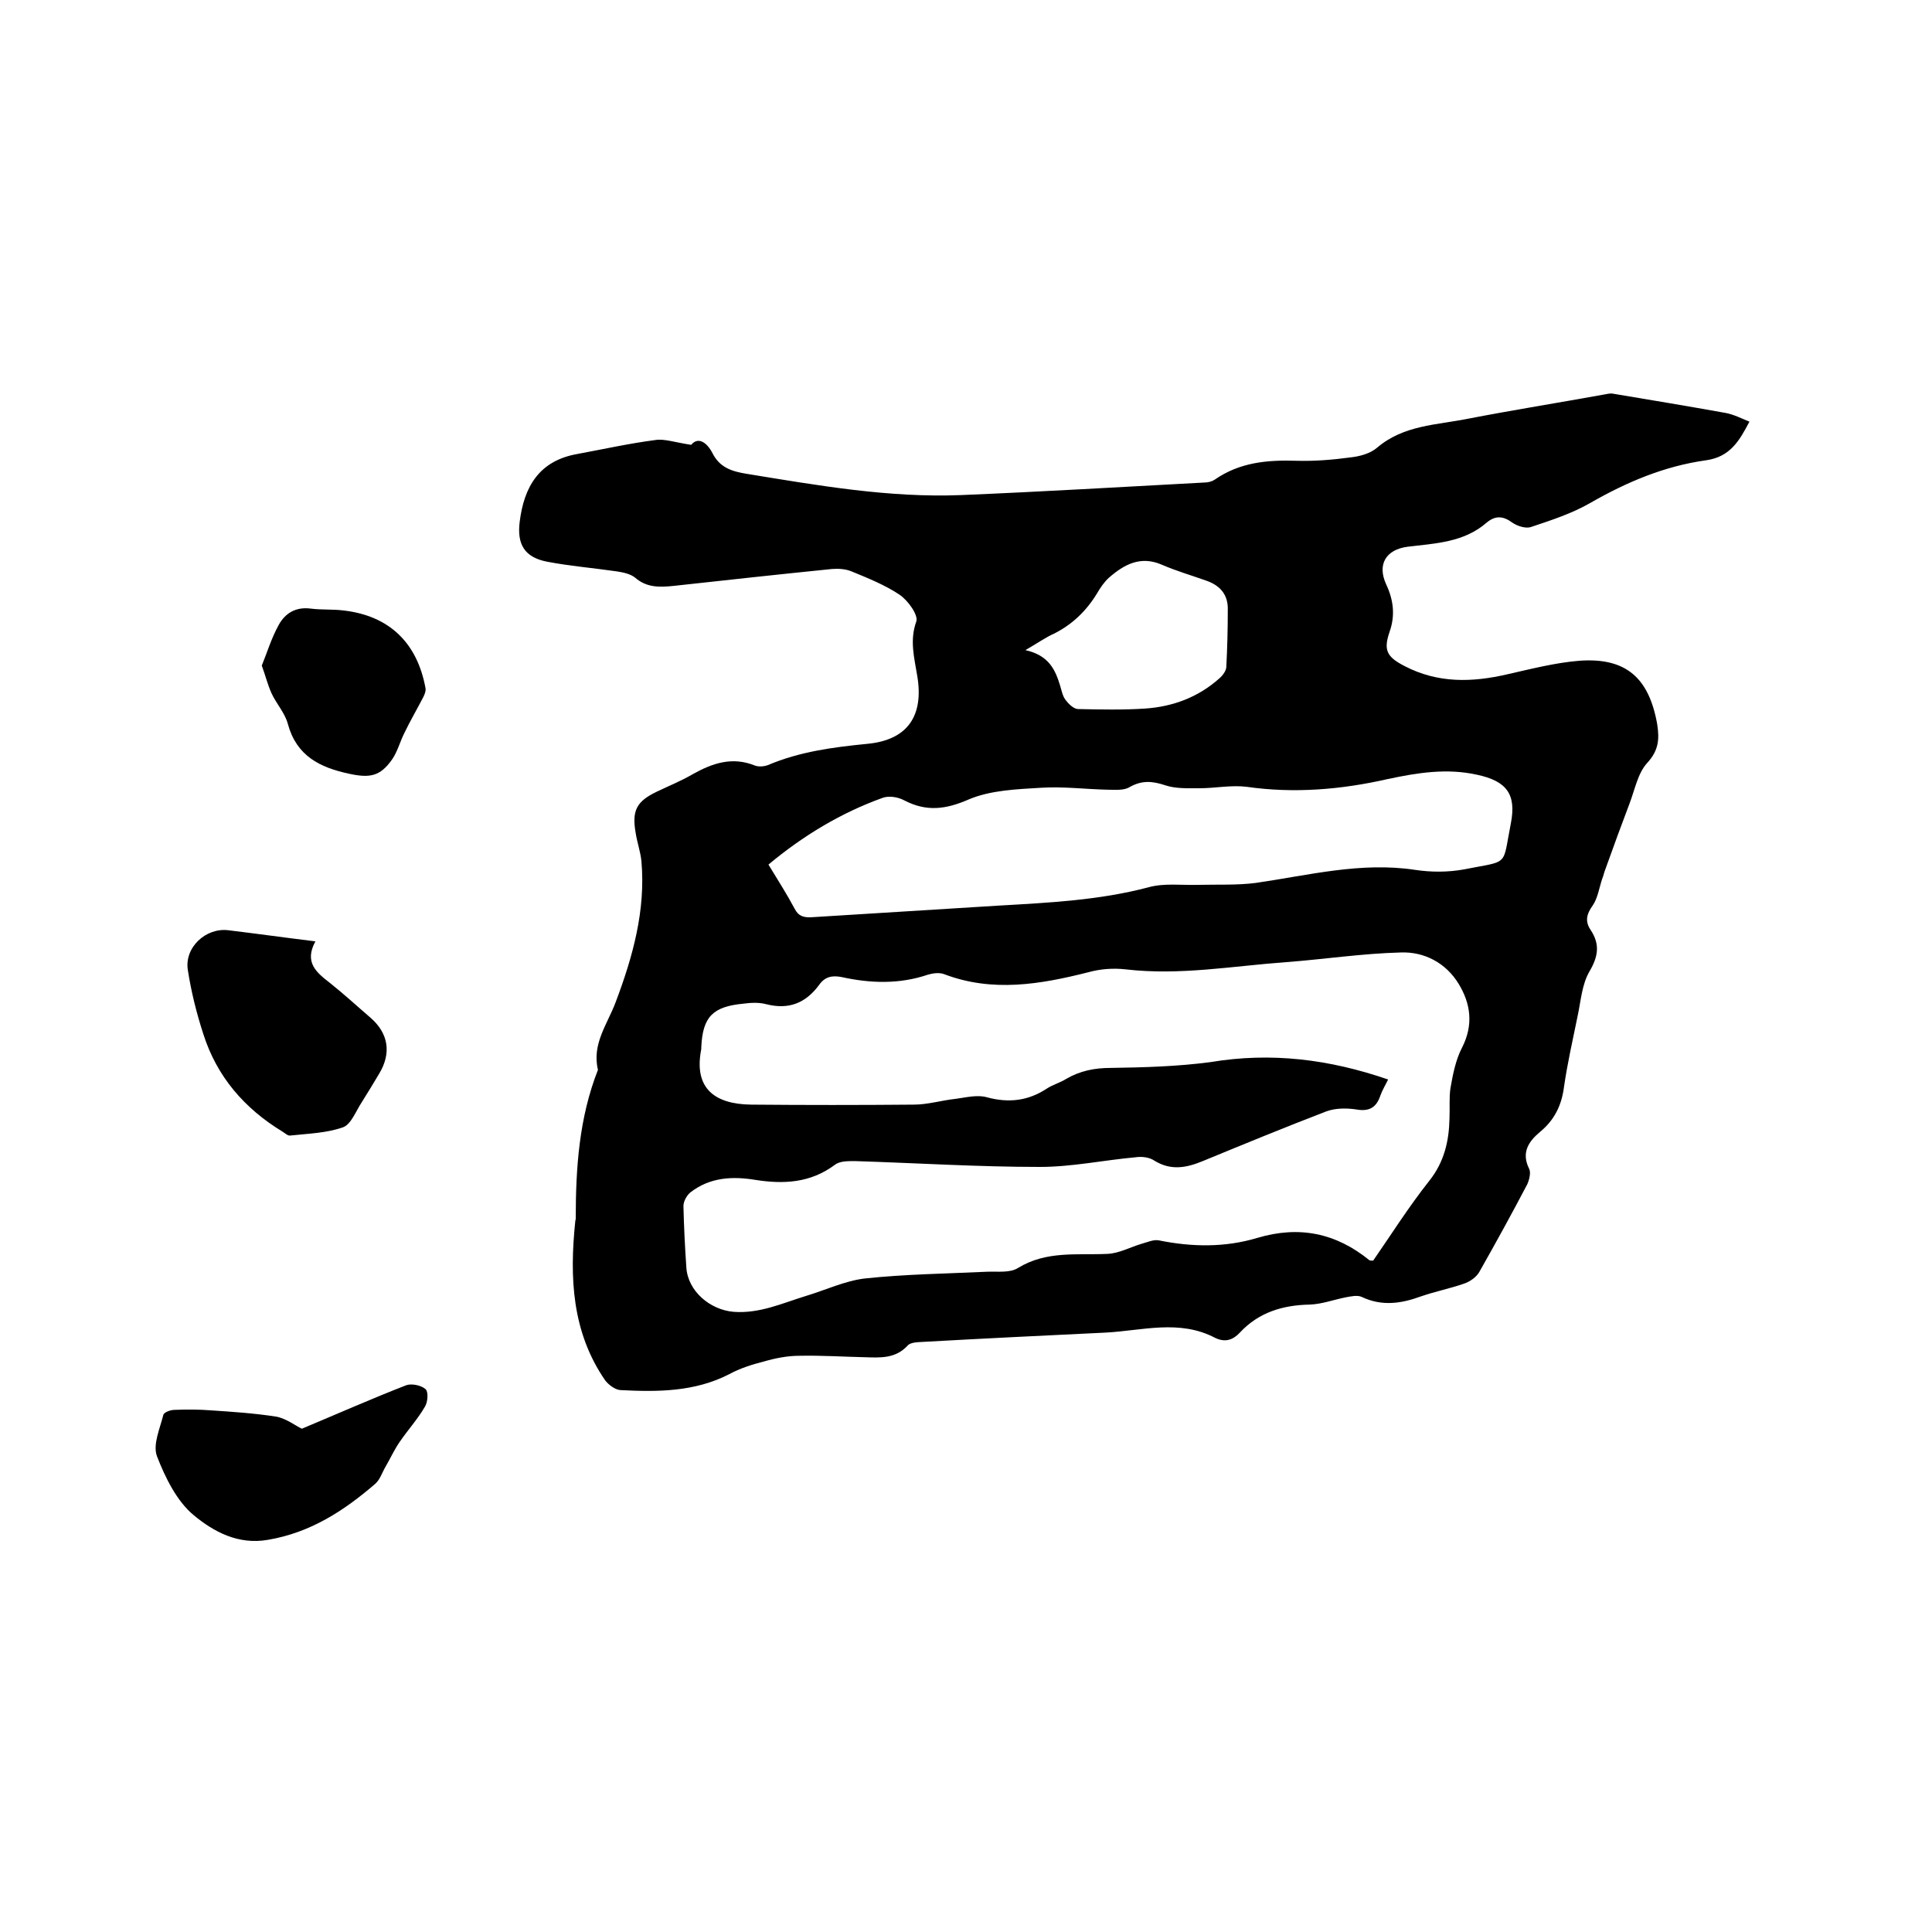 <svg enable-background="new 0 0 400 400" viewBox="0 0 400 400" xmlns="http://www.w3.org/2000/svg"><path d="m143.1 92.1c1.4-1.7 3.2-.6 4.4 1.7 1.5 3 4 3.8 7.1 4.3 14.7 2.4 29.5 5 44.4 4.4 16.8-.7 33.6-1.7 50.4-2.6.7 0 1.5-.2 2.1-.6 5.2-3.6 10.9-4.1 17-3.9 3.7.1 7.4-.2 11.1-.7 1.9-.2 4.1-.8 5.5-2 5.5-4.7 12.3-4.7 18.8-6 9.3-1.8 18.7-3.3 28.1-5 .6-.1 1.3-.3 1.9-.2 7.8 1.3 15.6 2.6 23.4 4 1.6.3 3.2 1.1 4.9 1.8-2.1 4-4 7.3-9 8-8.6 1.2-16.4 4.5-23.9 8.8-3.8 2.2-8.1 3.6-12.3 5-1.1.4-2.9-.2-3.9-.9-1.9-1.4-3.5-1.5-5.3 0-4.7 4.1-10.6 4.3-16.4 5-4.5.6-6.3 3.7-4.4 7.8 1.5 3.2 1.9 6.4.7 9.8-1.3 3.8-.6 5.2 3.1 7.1 6.9 3.6 14 3.4 21.3 1.7 4.9-1.1 9.9-2.4 14.9-2.8 9.7-.7 14.4 3.6 16.1 13.1.5 3.2.3 5.5-2.1 8.1-1.9 2.1-2.5 5.4-3.6 8.3-1.7 4.5-3.4 9.1-5 13.6-.3.7-.4 1.4-.7 2.1-.6 1.8-.9 3.9-1.9 5.4-1.3 1.8-1.7 3.3-.5 5.1 2 3 1.6 5.5-.2 8.6-1.6 2.7-1.8 6.2-2.5 9.4-1 4.9-2.1 9.7-2.8 14.6-.5 3.8-2 6.8-4.9 9.2-2.4 2-4 4.3-2.3 7.7.4.8 0 2.3-.4 3.2-3.2 6.1-6.5 12.1-9.9 18.1-.6 1.1-2 2.1-3.3 2.5-2.9 1-5.9 1.6-8.8 2.6-4.1 1.5-8.1 2.1-12.3.1-.9-.4-2.2-.1-3.3.1-2.5.5-4.9 1.4-7.4 1.5-5.6.1-10.6 1.6-14.5 5.8-1.4 1.5-3 2.1-5.1 1.1-7.4-3.9-15.1-1.5-22.7-1.1-12.5.6-24.9 1.2-37.4 1.9-1.2.1-2.9 0-3.6.8-2.5 2.7-5.6 2.5-8.8 2.4-4.5-.1-9.1-.4-13.6-.3-2.5 0-5 .5-7.4 1.2-2.4.6-4.9 1.4-7.1 2.6-7.2 3.7-14.9 3.7-22.6 3.3-1.1-.1-2.4-1.1-3.1-2-6.9-10-7.4-21.3-6.2-32.9 0-.2.1-.4.1-.6 0-10.5.7-20.9 4.6-30.8-1.3-5.4 2-9.5 3.7-14.1 3.5-9.3 6.2-18.9 5.3-29.1-.2-2-.9-3.9-1.2-5.9-.8-4.6.2-6.5 4.4-8.5 2.5-1.2 5-2.2 7.4-3.6 4.1-2.3 8.2-3.7 12.9-1.8.8.3 1.9.2 2.7-.1 6.6-2.8 13.5-3.7 20.6-4.4 8.4-.8 11.7-5.9 10.3-14.1-.6-3.7-1.6-7.3-.2-11.2.5-1.3-1.7-4.4-3.5-5.6-3-2-6.5-3.4-9.9-4.8-1.2-.5-2.7-.6-4-.5-10.9 1.1-21.9 2.3-32.8 3.5-2.9.3-5.6.4-8-1.7-1-.8-2.5-1.1-3.8-1.3-4.8-.7-9.7-1.1-14.4-2s-6.3-3.6-5.7-8.3c.9-7.2 4-12.6 11.9-14 5.4-1 10.8-2.2 16.2-2.9 1.8-.3 4.1.5 7.4 1zm144.3 131.4c-.6 1.2-1.2 2.2-1.6 3.3-.8 2.4-2.2 3.4-5 2.9-2-.3-4.3-.3-6.2.4-8.6 3.3-17.1 6.8-25.6 10.3-3.4 1.4-6.6 2-10-.1-1-.7-2.6-.9-3.9-.7-6.6.6-13.2 2-19.8 2-12.7 0-25.4-.8-38-1.2-1.5 0-3.4-.1-4.5.8-5 3.7-10.5 4-16.3 3.1-4.8-.8-9.5-.6-13.6 2.6-.7.6-1.4 1.8-1.4 2.8.1 4.2.3 8.4.6 12.7.3 4.9 4.9 8.8 9.8 9.2 5.4.4 10.1-1.8 15-3.3 4-1.2 8-3.1 12.1-3.6 8.4-.9 16.9-1 25.3-1.4 2.2-.1 4.8.3 6.5-.8 5.9-3.6 12.2-2.6 18.5-2.9 2.4-.1 4.7-1.4 7.1-2.1 1.1-.3 2.4-.9 3.5-.7 6.9 1.4 13.7 1.5 20.4-.5 8.7-2.6 16.3-1 23.2 4.6.1.1.4.1.8.1 3.8-5.5 7.4-11.2 11.6-16.5 3.1-3.9 4.1-8.2 4.2-12.9.1-2.1-.1-4.3.2-6.3.5-2.9 1.1-5.9 2.4-8.4 2.4-4.7 1.8-9.1-.7-13.2-2.6-4.3-7.1-6.7-12-6.5-7.9.2-15.8 1.4-23.7 2-11.1.8-22 2.8-33.2 1.5-2.6-.3-5.3-.1-7.8.6-9.9 2.5-19.8 4.2-29.8.4-1-.4-2.4-.2-3.4.1-5.9 2-11.9 1.8-17.8.5-2-.4-3.5-.1-4.7 1.6-2.8 3.8-6.3 5.2-11 4-1.5-.4-3.2-.3-4.7-.1-6.3.6-8.4 2.7-8.7 8.9 0 .3 0 .6-.1 1-1.3 7.5 2.7 10.9 10.4 11 11.2.1 22.4.1 33.7 0 2.9 0 5.8-.9 8.7-1.2 2.2-.3 4.5-.9 6.5-.3 4.5 1.2 8.5.7 12.3-1.8 1.2-.8 2.7-1.2 4-2 2.9-1.7 5.9-2.3 9.3-2.3 6.9-.1 13.8-.3 20.6-1.2 12.6-2.1 24.6-.6 36.8 3.6zm-128.3-44.5c2 3.3 3.8 6.1 5.4 9.1.8 1.6 1.9 1.9 3.6 1.8 12.9-.8 25.7-1.6 38.6-2.4 10.4-.6 20.9-1.1 31.1-3.8 3.2-.9 6.8-.4 10.3-.5 4-.1 8 .1 11.9-.4 11-1.6 21.8-4.4 33-2.7 3.3.5 6.8.5 10.1-.1 9.5-1.9 7.9-.4 9.7-9.5 1.2-6.1-.9-8.8-7-10.1-6.3-1.4-12.4-.4-18.5.9-9.7 2.2-19.4 3-29.2 1.6-3.2-.4-6.5.3-9.8.3-2.4 0-4.9.1-7-.6-2.7-.9-4.9-1.1-7.5.4-1.2.7-3 .5-4.5.5-4.6-.1-9.2-.7-13.8-.4-5 .3-10.4.5-14.9 2.4-4.8 2.1-8.8 2.6-13.4.2-1.3-.7-3.2-1-4.5-.5-8.6 3.1-16.4 7.8-23.6 13.8zm53.2-44.4c4.9 1.1 6.2 4.1 7.2 7.4.3 1 .5 2.1 1.1 2.9s1.7 1.9 2.6 1.9c4.6.1 9.3.2 13.9-.1 5.7-.4 10.9-2.3 15.3-6.2.7-.6 1.5-1.6 1.5-2.5.2-3.9.3-7.8.3-11.7.1-3.2-1.6-5.1-4.5-6.1-3.1-1.1-6.2-2-9.2-3.3-4.4-1.9-7.8 0-10.9 2.7-1 .9-1.8 2.1-2.5 3.3-2.2 3.6-5.1 6.4-8.9 8.3-1.6.7-3.3 1.9-5.9 3.4z"/><path d="m65.3 194.9c-2.4 4.4.3 6.5 3 8.6 2.9 2.3 5.6 4.8 8.4 7.2 3.7 3.2 4.4 7.3 1.8 11.6-1.2 2-2.4 4-3.6 5.9-1.2 1.8-2.2 4.6-3.9 5.2-3.4 1.2-7.2 1.3-10.9 1.7-.5.1-1.1-.5-1.6-.8-7.9-4.8-13.6-11.4-16.4-20.2-1.4-4.3-2.5-8.7-3.2-13.2-.8-4.7 3.7-8.9 8.4-8.3 5.8.7 11.5 1.5 18 2.3z"/><path d="m62.5 295.8c7.4-3.1 14.4-6.2 21.6-9 1.1-.4 3.1 0 4 .8.6.5.5 2.6-.1 3.6-1.5 2.6-3.6 4.9-5.3 7.4-1.1 1.6-1.9 3.4-2.9 5.1-.7 1.2-1.1 2.6-2.1 3.5-6.5 5.6-13.4 10.1-22.2 11.6-6.2 1.1-11.3-1.7-15.4-5.1-3.5-2.9-5.9-7.8-7.6-12.2-.9-2.4.6-5.7 1.3-8.5.1-.6 1.5-1.1 2.3-1.1 2.5-.1 5.1-.1 7.6.1 4.5.3 9 .6 13.5 1.3 2.1.4 4 1.9 5.3 2.5z"/><path d="m54.2 137.8c1.1-2.7 2-5.7 3.5-8.4 1.3-2.4 3.5-3.8 6.6-3.4 2.3.3 4.6.1 6.9.4 9.4 1.1 15.2 6.7 16.9 16.1.1.6-.2 1.3-.5 1.9-1.3 2.5-2.7 4.9-3.9 7.4-.9 1.8-1.4 3.8-2.5 5.4-2.5 3.6-4.7 3.9-8.9 3-6.1-1.3-10.9-3.7-12.7-10.3-.6-2.3-2.4-4.2-3.4-6.4-.8-1.8-1.2-3.5-2-5.7z"/></svg>
